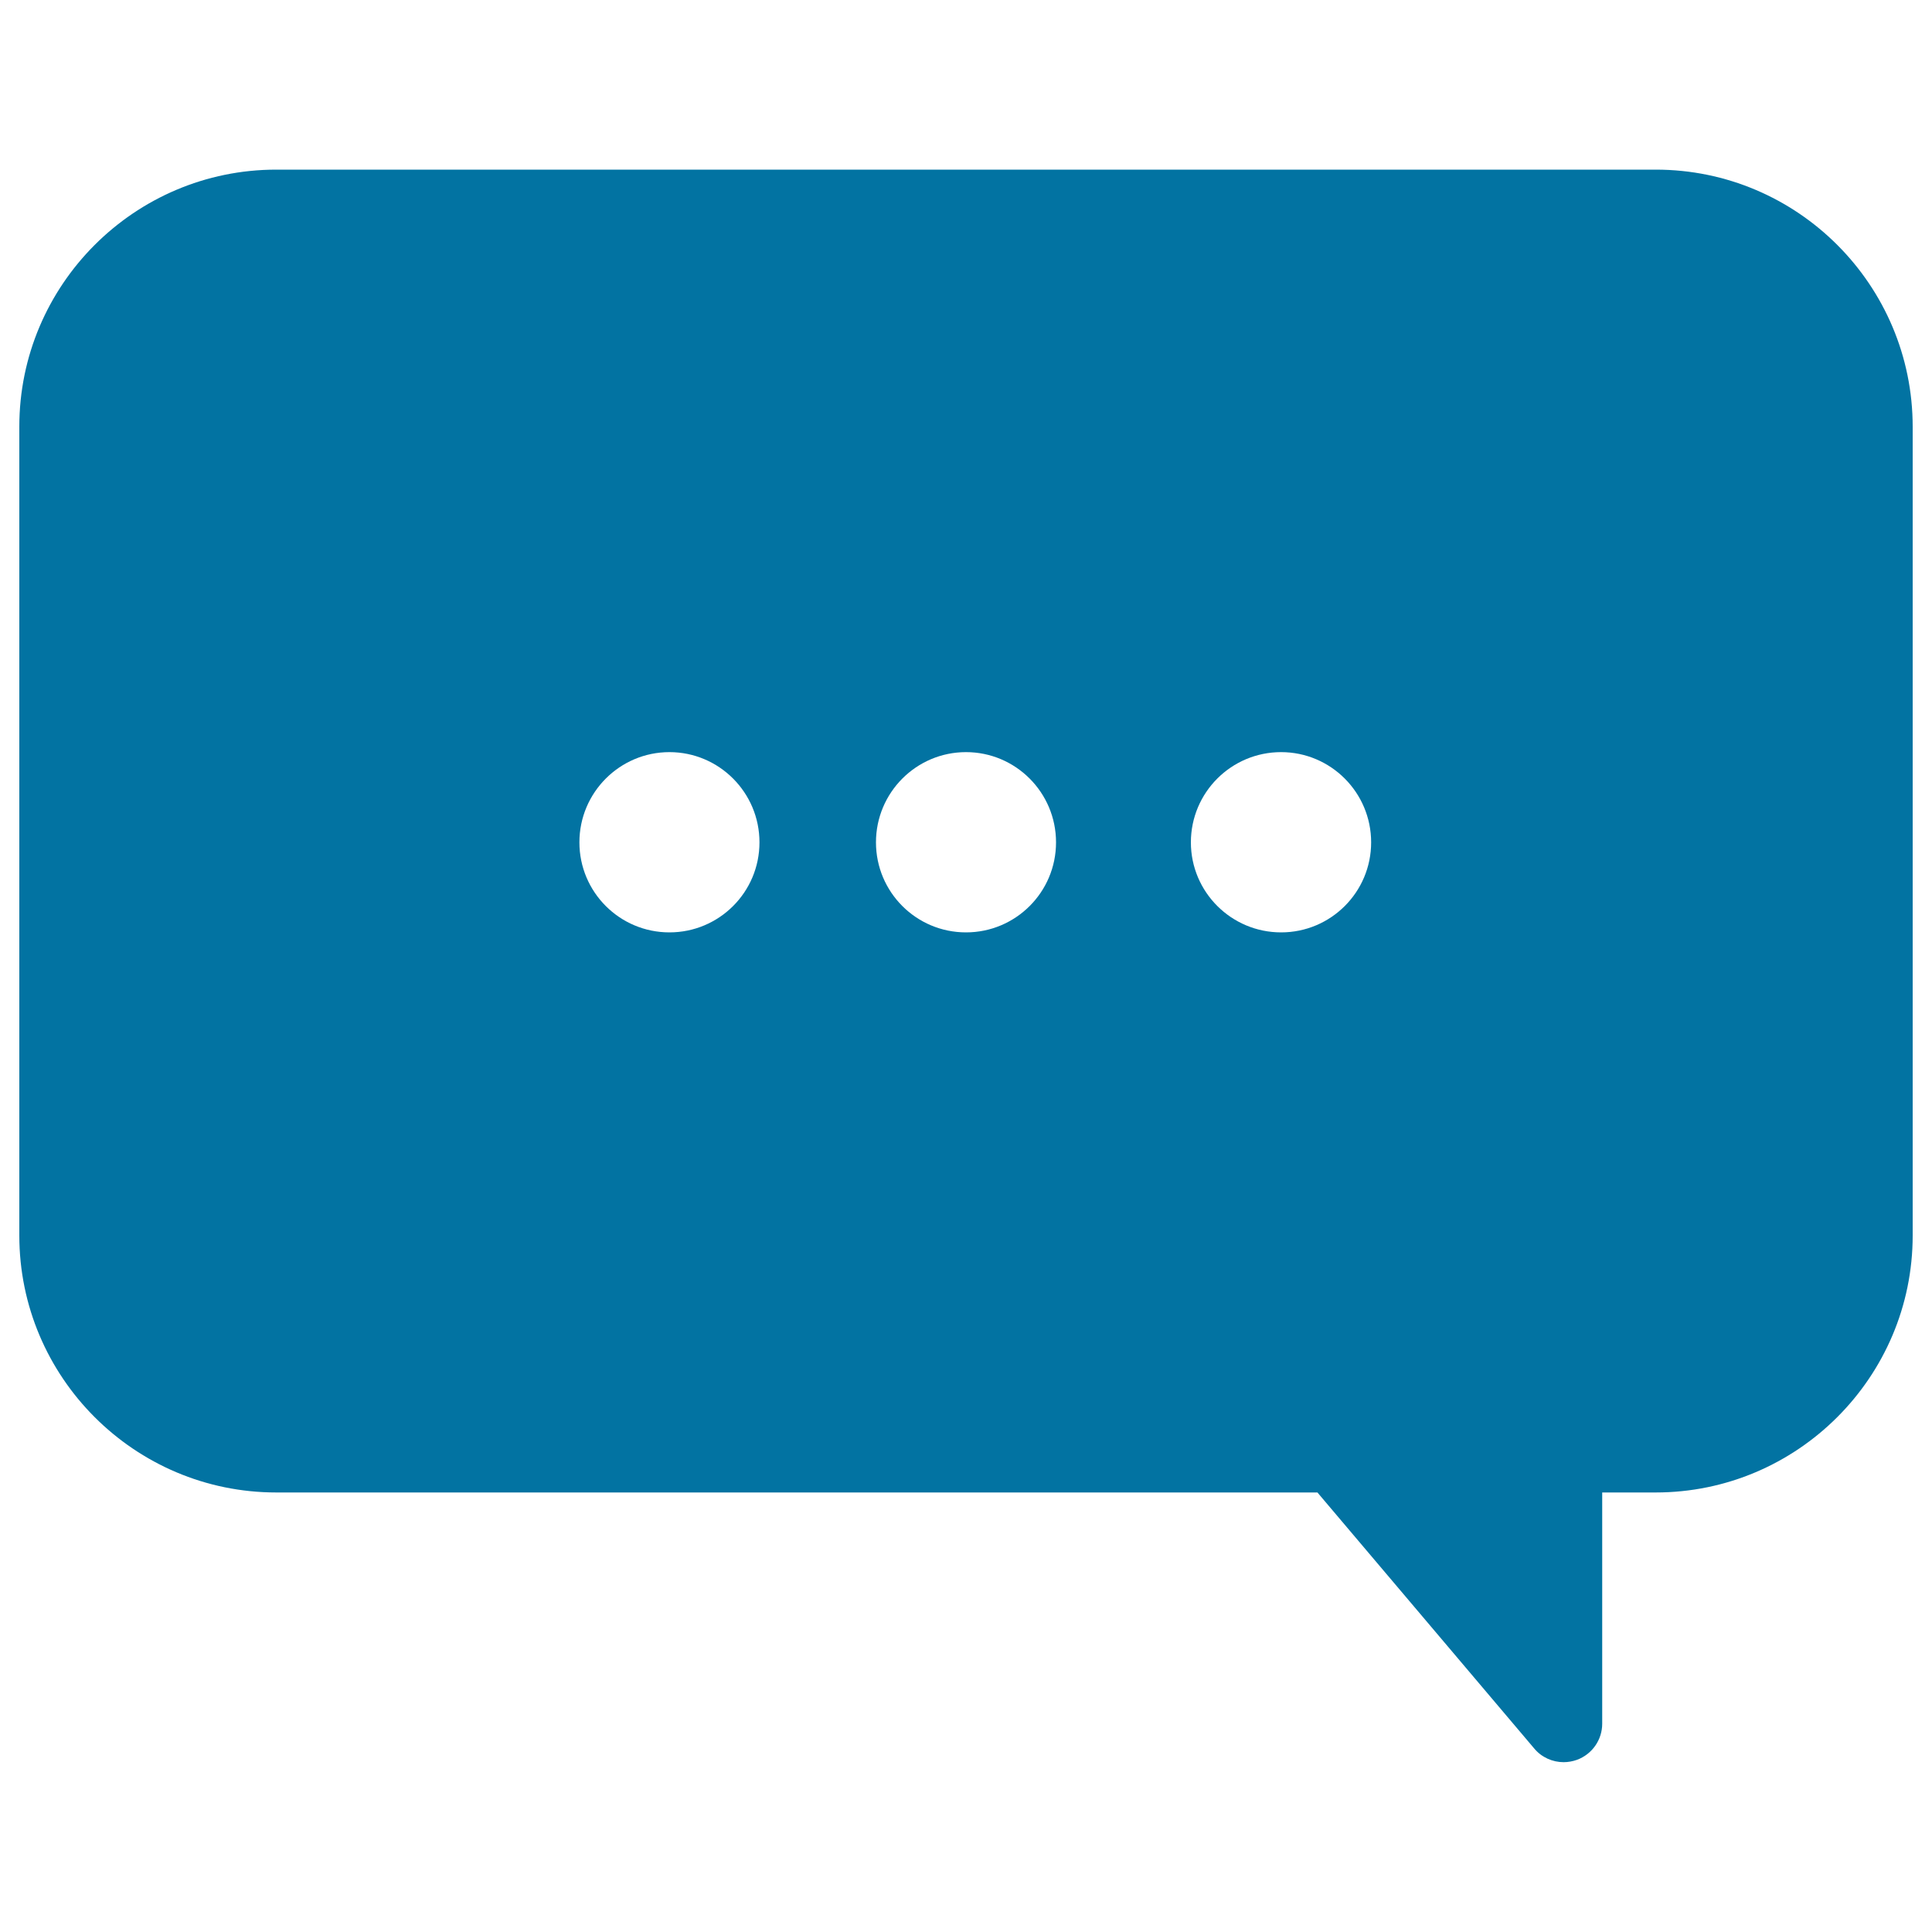 <svg xmlns="http://www.w3.org/2000/svg" viewBox="0 0 1000 1000" style="fill:#0273a2">
<title>Writing Message SVG icon</title>
<g><path d="M857,87.8H143c-73.4,0-133,59.7-133,133v418.7c0,73.3,59.6,133,133,133h538.9l112.2,132.5c3.8,4.6,9.5,7.1,15.2,7.1c2.3,0,4.6-0.4,6.9-1.2c7.9-2.9,13.1-10.4,13.1-18.7V772.5H857c73.3,0,133-59.7,133-133V220.9C990,147.5,930.4,87.8,857,87.8z M346.5,482.6c-25.8,0-46.6-20.9-46.6-46.6c0-25.8,20.9-46.7,46.6-46.7c25.7,0,46.6,20.9,46.6,46.7C393.1,461.8,372.2,482.6,346.5,482.6z M500,482.6c-25.8,0-46.6-20.9-46.6-46.6c0-25.8,20.9-46.7,46.6-46.7c25.7,0,46.6,20.9,46.6,46.7C546.6,461.8,525.7,482.6,500,482.6z M663.1,482.6c-25.8,0-46.7-20.9-46.7-46.6c0-25.8,20.9-46.7,46.7-46.7c25.7,0,46.6,20.9,46.6,46.7C709.7,461.8,688.8,482.6,663.1,482.6z"/></g>
</svg>